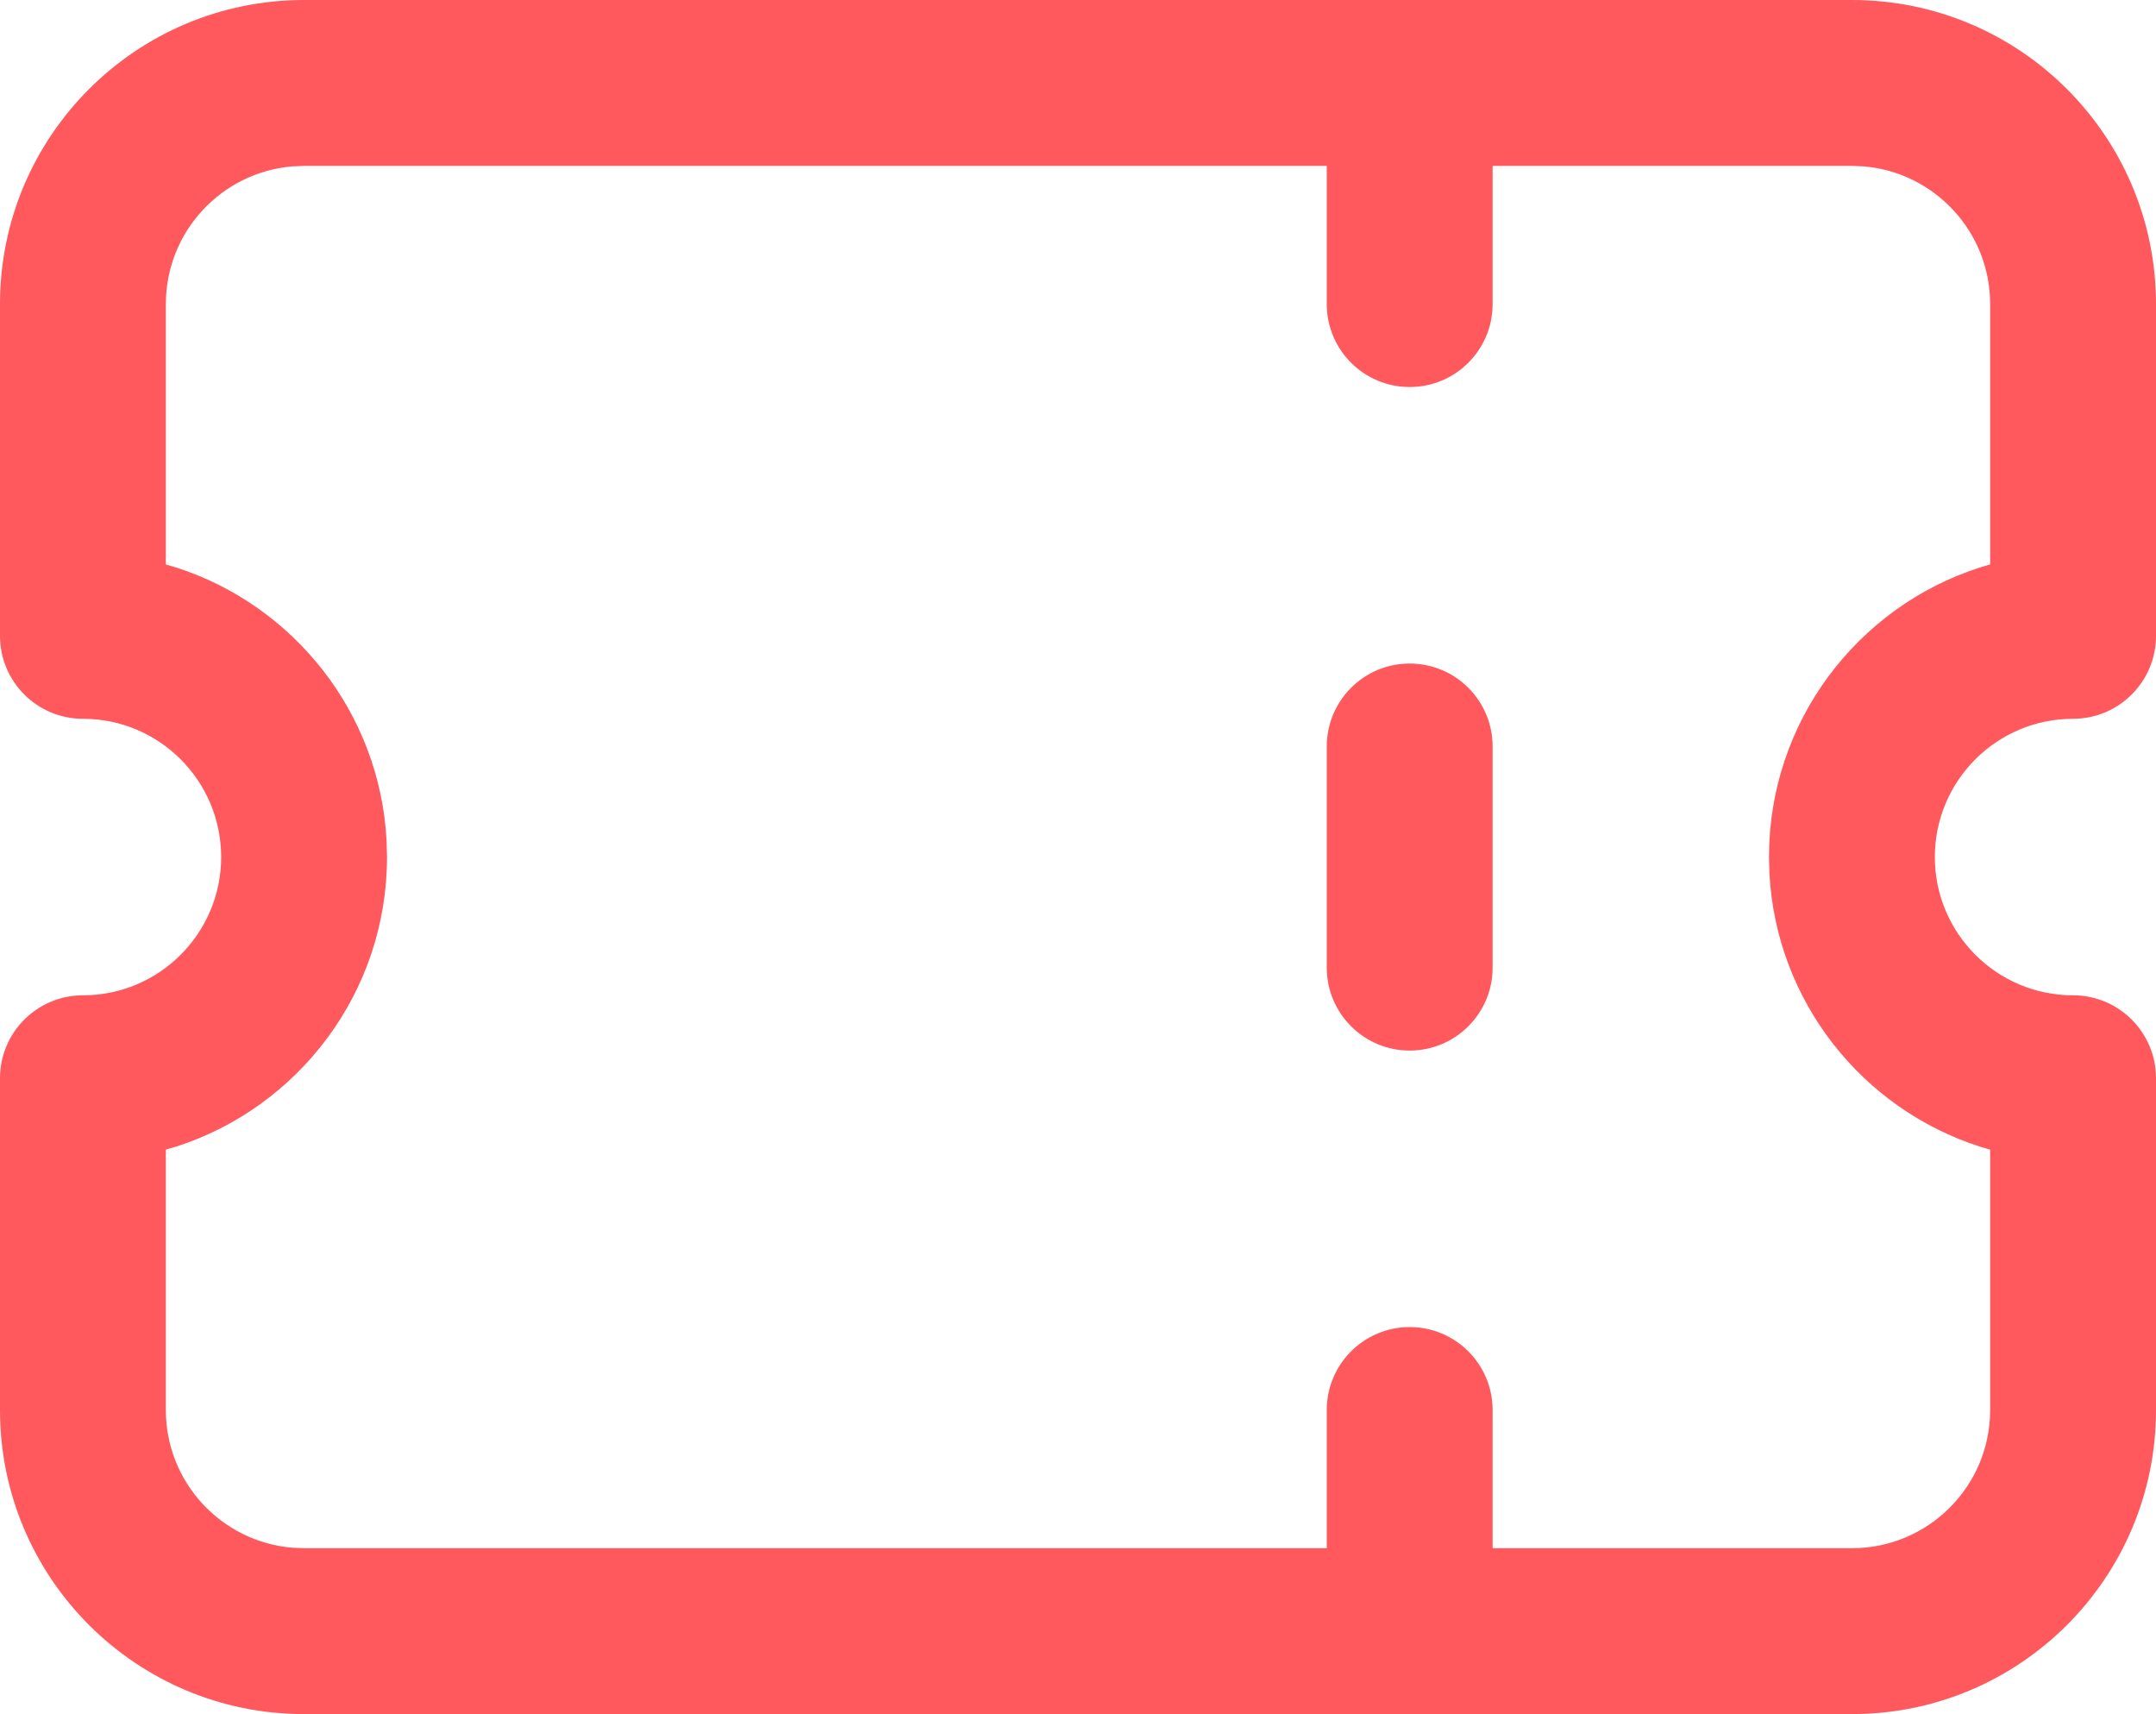 <svg xmlns="http://www.w3.org/2000/svg" width="26" height="20.667" viewBox="0 0 26 20.667">
  <path fill="#FF585D" d="M41.167,61.833 C39.142,61.833 37.5,60.192 37.5,58.167 L37.5,54.167 C37.5,53.614 37.948,53.167 38.5,53.167 C39.42,53.167 40.167,52.42 40.167,51.5 C40.167,50.58 39.42,49.833 38.5,49.833 C37.948,49.833 37.5,49.386 37.5,48.833 L37.5,44.833 C37.5,42.808 39.142,41.167 41.167,41.167 L59.833,41.167 C61.858,41.167 63.5,42.808 63.5,44.833 L63.5,48.833 C63.5,49.386 63.052,49.833 62.5,49.833 C61.58,49.833 60.833,50.58 60.833,51.5 C60.833,52.42 61.58,53.167 62.5,53.167 C63.052,53.167 63.5,53.614 63.5,54.167 L63.5,58.167 C63.5,60.192 61.858,61.833 59.833,61.833 L41.167,61.833 Z M53.5,43.167 L41.167,43.167 L41.023,43.173 C40.17,43.246 39.5,43.961 39.5,44.833 L39.5,47.973 L39.624,48.009 C41.04,48.464 42.081,49.758 42.162,51.305 L42.167,51.5 C42.167,53.133 41.099,54.517 39.624,54.991 L39.5,55.027 L39.5,58.167 C39.5,59.039 40.17,59.754 41.023,59.827 L41.167,59.833 L53.5,59.833 L53.5,58.167 C53.5,57.614 53.948,57.167 54.5,57.167 C55.052,57.167 55.5,57.614 55.5,58.167 L55.5,59.833 L59.833,59.833 C60.754,59.833 61.5,59.087 61.5,58.167 L61.5,55.028 L61.376,54.991 C59.96,54.536 58.919,53.242 58.838,51.695 L58.833,51.5 C58.833,49.867 59.901,48.483 61.376,48.009 L61.5,47.972 L61.5,44.833 C61.5,43.961 60.83,43.246 59.977,43.173 L59.833,43.167 L55.5,43.167 L55.5,44.833 C55.5,45.386 55.052,45.833 54.5,45.833 C53.948,45.833 53.5,45.386 53.5,44.833 L53.5,43.167 Z M54.5,49.167 C55.052,49.167 55.5,49.614 55.5,50.167 L55.5,52.833 C55.5,53.386 55.052,53.833 54.5,53.833 C53.948,53.833 53.5,53.386 53.5,52.833 L53.5,50.167 C53.5,49.614 53.948,49.167 54.5,49.167 Z" transform="translate(-37.5 -41.167)"/>
</svg>
